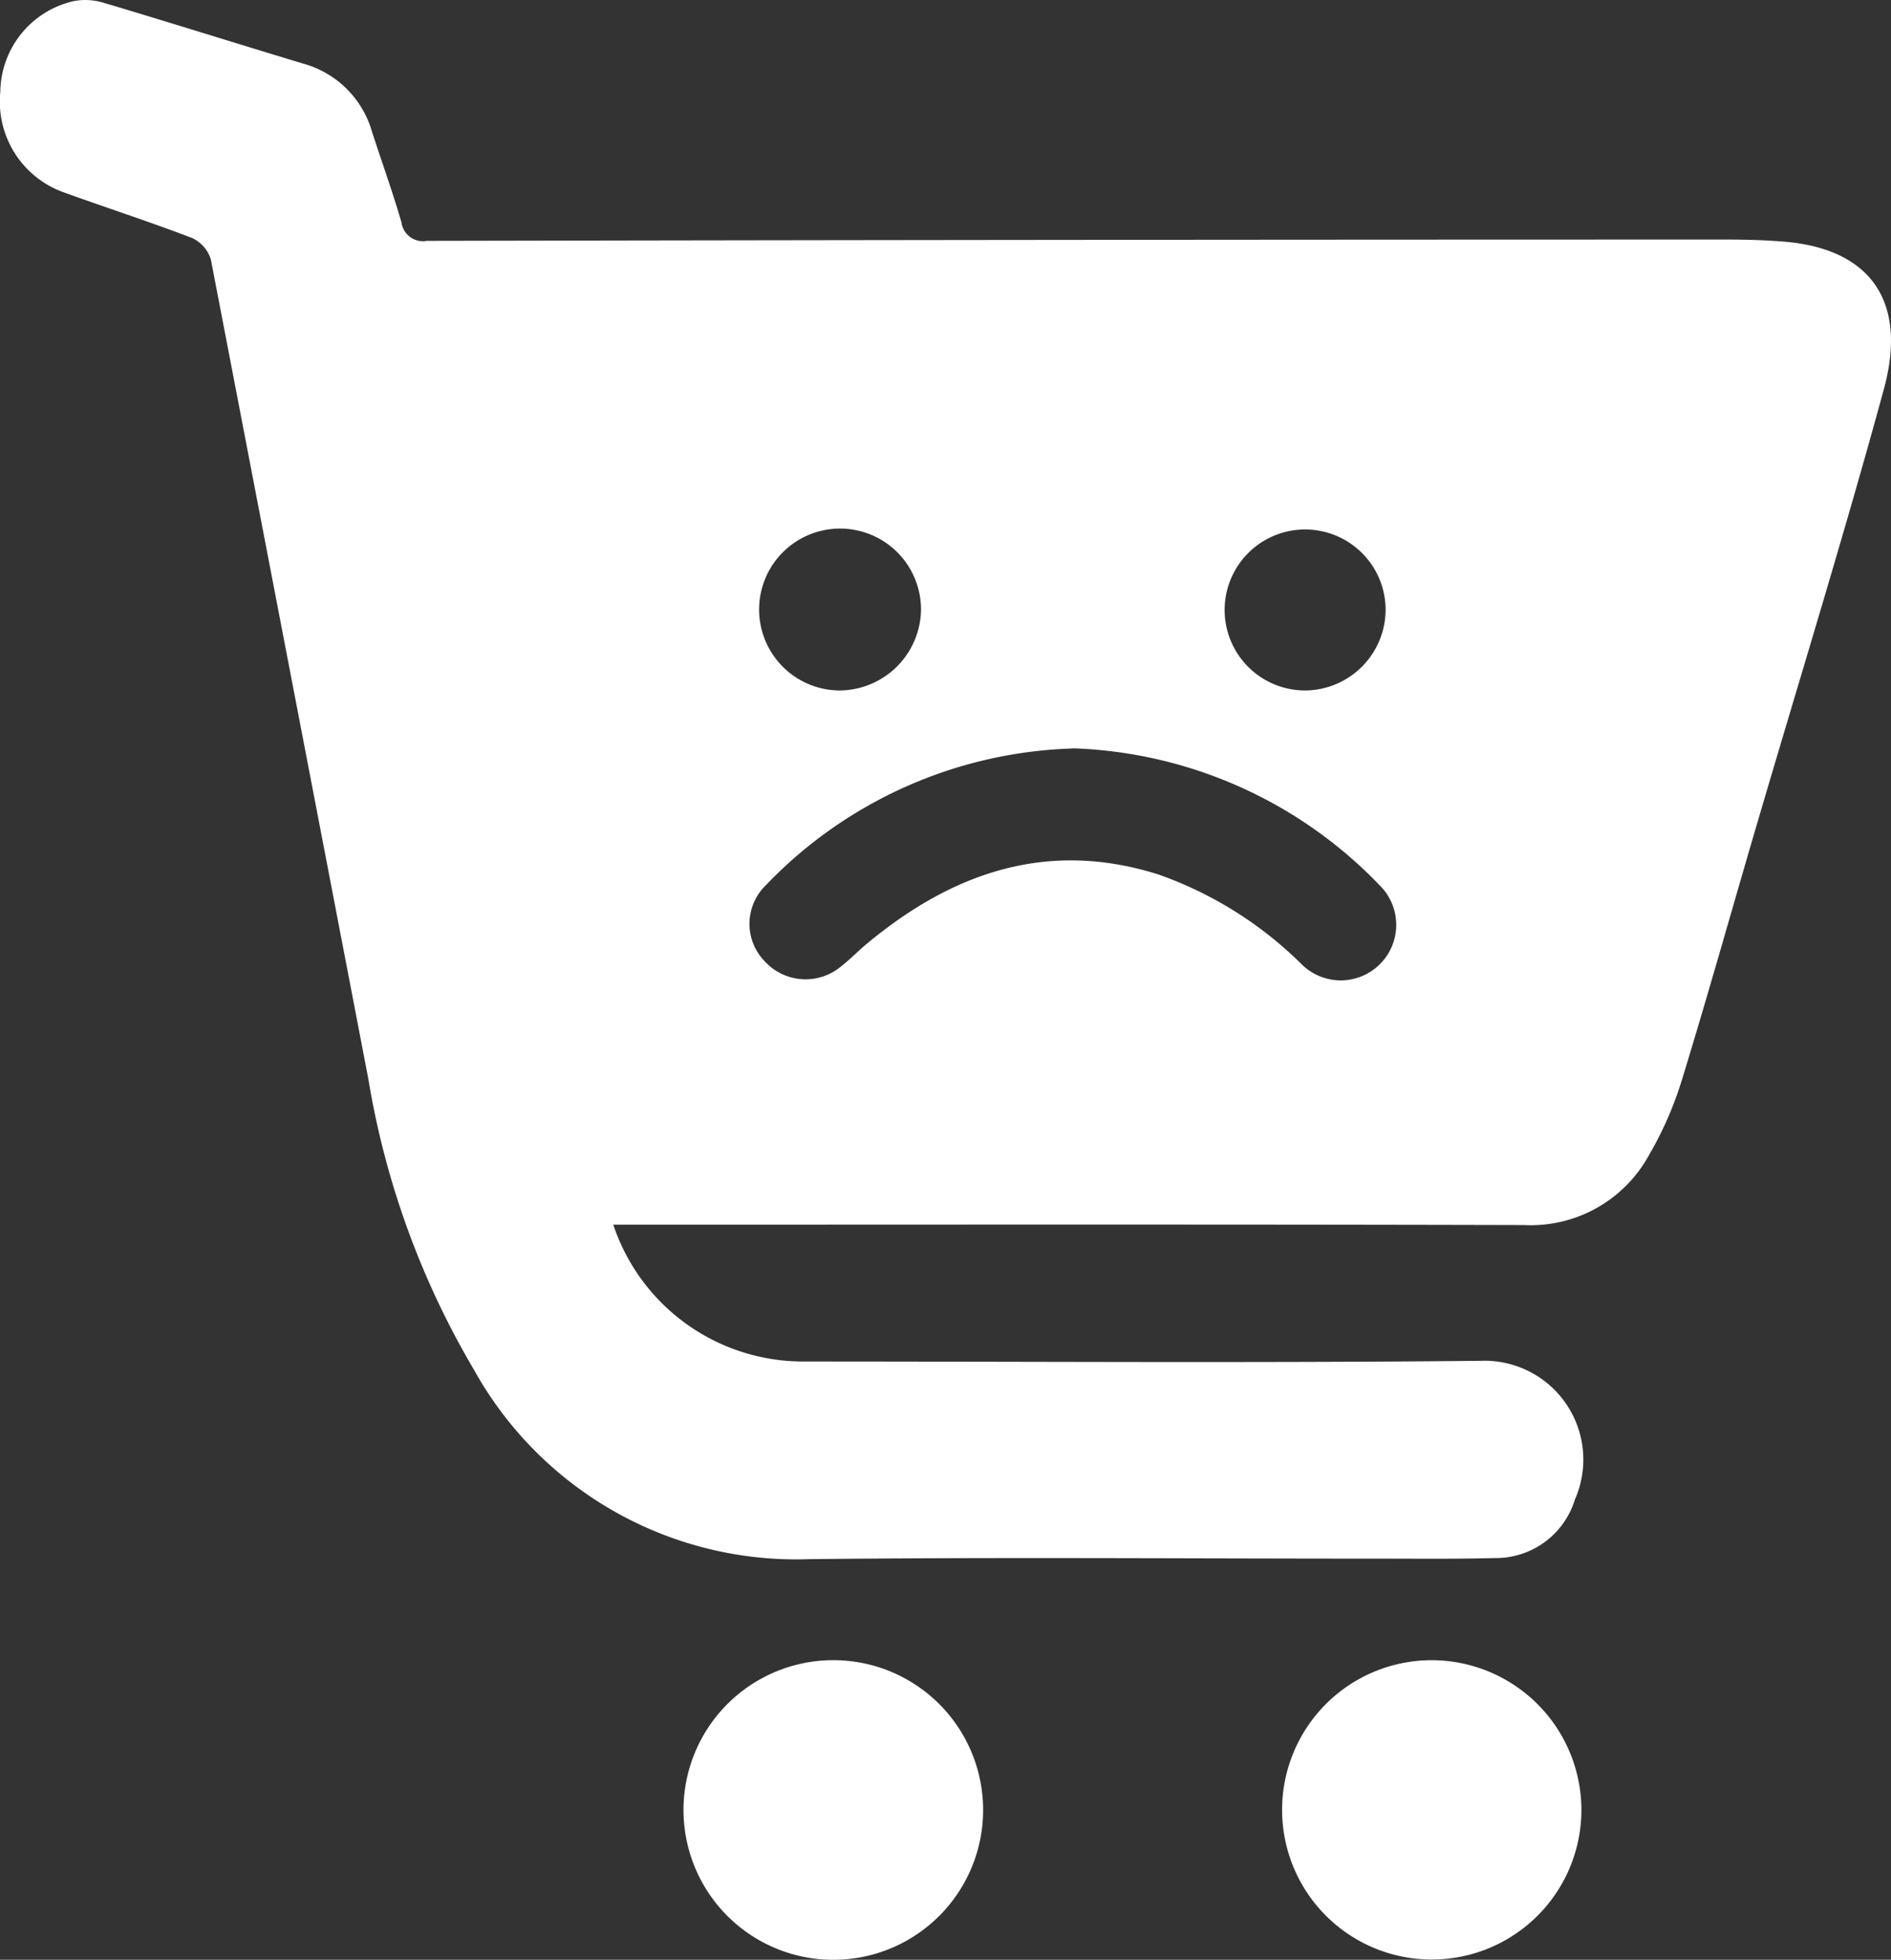 <svg xmlns="http://www.w3.org/2000/svg" xmlns:xlink="http://www.w3.org/1999/xlink" width="49.734" height="51.538" viewBox="0 0 49.734 51.538">
  <rect x="0" y="0" width="49.734" height="51.538" fill="#333333" stroke="none"/>
  <defs>
    <clipPath id="clip-path">
      <rect id="Rectangle_101" data-name="Rectangle 101" width="49.734" height="51.538" fill="#fff"/>
    </clipPath>
  </defs>
  <g id="Group_108" data-name="Group 108" transform="translate(0 0)">
    <g id="Group_107" data-name="Group 107" transform="translate(0 0)" clip-path="url(#clip-path)">
      <path id="Path_115" data-name="Path 115" d="M16.127,32.2a5.261,5.261,0,0,0,4.99,3.605c5.938,0,11.877.042,17.815-.018a2.6,2.6,0,0,1,2.489,3.647,2.175,2.175,0,0,1-2.107,1.54c-1.043.027-2.086.015-3.13.015-4.97,0-9.942-.041-14.912.014a9.69,9.69,0,0,1-8.806-4.98,22.106,22.106,0,0,1-2.779-7.651Q7.619,17.6,5.546,6.825a.919.919,0,0,0-.5-.568c-1.113-.427-2.25-.793-3.373-1.2A2.532,2.532,0,0,1,.008,2.421,2.479,2.479,0,0,1,1.925.032,1.64,1.64,0,0,1,2.7.065C4.459.589,6.211,1.141,7.97,1.672a2.6,2.6,0,0,1,1.816,1.8c.257.792.541,1.577.773,2.377a.57.57,0,0,0,.668.485Q28.331,6.3,45.433,6.3c.493,0,.987.015,1.478.054,2.23.18,3.28,1.515,2.635,3.882-1.061,3.892-2.256,7.747-3.391,11.618-.64,2.181-1.252,4.371-1.92,6.544a9.35,9.35,0,0,1-.861,1.97,3.547,3.547,0,0,1-3.291,1.849c-7.778-.021-15.556-.01-23.335-.01h-.621M28.206,19.684a11.661,11.661,0,0,0-8.068,3.6,1.411,1.411,0,0,0-.022,2,1.454,1.454,0,0,0,2.005.13c.239-.187.45-.407.683-.6,2.251-1.87,4.748-2.735,7.653-1.82a10.113,10.113,0,0,1,3.776,2.364,1.459,1.459,0,1,0,2.057-2.071,11.718,11.718,0,0,0-8.085-3.608m-3.982-3.628a2.129,2.129,0,1,0-2.173,2.107,2.156,2.156,0,0,0,2.173-2.107m12.219-.049a2.117,2.117,0,1,0-2.108,2.156,2.131,2.131,0,0,0,2.108-2.156" transform="translate(0 0)" fill="#fff"/>
      <path id="Path_116" data-name="Path 116" d="M46.855,54.478a3.936,3.936,0,1,1-3.814-4,3.943,3.943,0,0,1,3.814,4" transform="translate(-5.264 -6.816)" fill="#fff"/>
      <path id="Path_117" data-name="Path 117" d="M24.8,50.476a3.94,3.94,0,0,1-.017,7.879,3.94,3.94,0,1,1,.017-7.879" transform="translate(-2.813 -6.816)" fill="#fff"/>
    </g>
  </g>
</svg>

